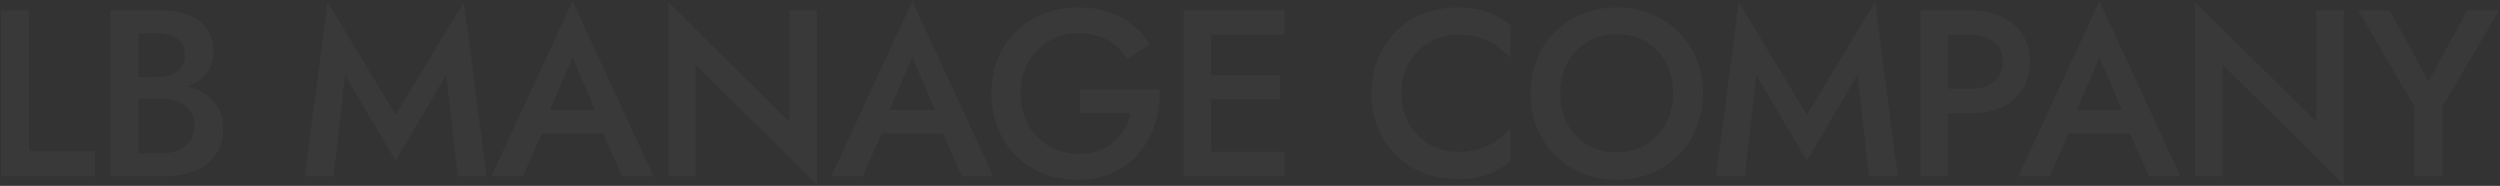 <svg width="1560" height="116" viewBox="0 0 1560 116" fill="none" xmlns="http://www.w3.org/2000/svg">
<rect x="0" y="0" width="1560" height="116" fill="#333333" stroke="none"/>
<g opacity="0.03">
<path d="M0.618 6.4H18.082V94.312H59.226V110H0.618V6.4Z" fill="#F2F2F1"/>
<path d="M82.232 56.572V47.988H98.956C102.212 47.988 105.073 47.445 107.54 46.36C110.007 45.275 111.931 43.745 113.312 41.772C114.693 39.7 115.384 37.233 115.384 34.372C115.384 30.031 113.855 26.676 110.796 24.308C107.737 21.94 103.791 20.756 98.956 20.756H86.376V95.644H100.88C104.827 95.644 108.329 95.003 111.388 93.72C114.447 92.437 116.864 90.513 118.64 87.948C120.416 85.383 121.304 82.176 121.304 78.328C121.304 75.565 120.761 73.148 119.676 71.076C118.689 68.905 117.259 67.129 115.384 65.748C113.608 64.268 111.487 63.232 109.02 62.64C106.553 61.949 103.84 61.604 100.88 61.604H82.232V51.984H101.916C106.948 51.984 111.684 52.527 116.124 53.612C120.564 54.697 124.511 56.375 127.964 58.644C131.516 60.913 134.279 63.824 136.252 67.376C138.225 70.928 139.212 75.171 139.212 80.104C139.212 86.912 137.584 92.536 134.328 96.976C131.171 101.416 126.78 104.721 121.156 106.892C115.631 108.964 109.217 110 101.916 110H68.912V6.4H100.14C106.652 6.4 112.375 7.337 117.308 9.212C122.34 11.087 126.237 13.948 129 17.796C131.861 21.644 133.292 26.528 133.292 32.448C133.292 37.579 131.861 41.969 129 45.62C126.237 49.172 122.34 51.885 117.308 53.76C112.375 55.635 106.652 56.572 100.14 56.572H82.232Z" fill="#F2F2F1"/>
<path d="M215.345 46.952L208.241 110H190.185L204.393 1.22L246.869 71.52L289.493 1.22L303.701 110H285.645L278.393 46.952L246.869 100.38L215.345 46.952Z" fill="#F2F2F1"/>
<path d="M330.163 83.36L333.419 68.56H381.519L384.923 83.36H330.163ZM357.247 35.704L340.967 73.74L340.671 77.588L326.315 110H306.631L357.247 0.628L407.863 110H388.179L374.119 78.476L373.675 74.184L357.247 35.704Z" fill="#F2F2F1"/>
<path d="M492.583 6.4H509.751V115.18L434.123 40.44V110H416.955V1.22L492.583 75.96V6.4Z" fill="#F2F2F1"/>
<path d="M542.196 83.36L545.452 68.56H593.552L596.956 83.36H542.196ZM569.28 35.704L553 73.74L552.704 77.588L538.348 110H518.664L569.28 0.628L619.896 110H600.212L586.152 78.476L585.708 74.184L569.28 35.704Z" fill="#F2F2F1"/>
<path d="M673.792 70.632V55.832H723.668C723.865 63.429 722.878 70.632 720.708 77.44C718.537 84.149 715.281 90.119 710.94 95.348C706.598 100.577 701.172 104.721 694.66 107.78C688.246 110.74 680.945 112.22 672.756 112.22C664.961 112.22 657.758 110.937 651.148 108.372C644.537 105.708 638.765 101.959 633.832 97.124C628.997 92.289 625.248 86.567 622.584 79.956C619.92 73.345 618.588 66.093 618.588 58.2C618.588 50.307 619.92 43.104 622.584 36.592C625.346 29.981 629.145 24.308 633.98 19.572C638.913 14.737 644.685 11.037 651.296 8.472C658.005 5.907 665.257 4.624 673.052 4.624C679.86 4.624 686.026 5.561 691.552 7.436C697.077 9.212 702.01 11.827 706.352 15.28C710.792 18.635 714.541 22.729 717.6 27.564L703.392 37.036C700.53 32.103 696.534 28.156 691.404 25.196C686.372 22.236 680.254 20.756 673.052 20.756C666.342 20.756 660.274 22.335 654.848 25.492C649.421 28.551 645.08 32.892 641.824 38.516C638.568 44.041 636.94 50.603 636.94 58.2C636.94 65.699 638.518 72.309 641.676 78.032C644.932 83.656 649.273 88.047 654.7 91.204C660.126 94.361 666.244 95.94 673.052 95.94C677.689 95.94 681.833 95.299 685.484 94.016C689.134 92.733 692.292 90.908 694.956 88.54C697.62 86.172 699.84 83.459 701.616 80.4C703.392 77.341 704.724 74.085 705.612 70.632H673.792Z" fill="#F2F2F1"/>
<path d="M749.422 110V94.608H801.666V110H749.422ZM749.422 21.792V6.4H801.666V21.792H749.422ZM749.422 62.048V46.952H798.706V62.048H749.422ZM738.618 6.4H755.786V110H738.618V6.4Z" fill="#F2F2F1"/>
<path d="M874.496 58.2C874.496 65.501 876.124 71.915 879.38 77.44C882.734 82.965 887.076 87.257 892.404 90.316C897.83 93.276 903.701 94.756 910.016 94.756C914.949 94.756 919.389 94.115 923.336 92.832C927.282 91.549 930.834 89.823 933.992 87.652C937.248 85.383 940.06 82.867 942.428 80.104V100.824C938.086 104.376 933.4 107.089 928.368 108.964C923.336 110.839 917.021 111.776 909.424 111.776C901.826 111.776 894.722 110.493 888.112 107.928C881.6 105.363 875.926 101.663 871.092 96.828C866.257 91.993 862.458 86.32 859.696 79.808C857.032 73.197 855.7 65.995 855.7 58.2C855.7 50.405 857.032 43.252 859.696 36.74C862.458 30.129 866.257 24.407 871.092 19.572C875.926 14.737 881.6 11.037 888.112 8.472C894.722 5.907 901.826 4.624 909.424 4.624C917.021 4.624 923.336 5.561 928.368 7.436C933.4 9.311 938.086 12.024 942.428 15.576V36.296C940.06 33.533 937.248 31.067 933.992 28.896C930.834 26.627 927.282 24.851 923.336 23.568C919.389 22.285 914.949 21.644 910.016 21.644C903.701 21.644 897.83 23.173 892.404 26.232C887.076 29.192 882.734 33.435 879.38 38.96C876.124 44.387 874.496 50.8 874.496 58.2Z" fill="#F2F2F1"/>
<path d="M973.568 58.2C973.568 65.304 975.048 71.668 978.008 77.292C981.067 82.817 985.26 87.159 990.588 90.316C995.916 93.473 1001.98 95.052 1008.79 95.052C1015.7 95.052 1021.77 93.473 1027 90.316C1032.32 87.159 1036.47 82.817 1039.43 77.292C1042.49 71.668 1044.02 65.304 1044.02 58.2C1044.02 51.096 1042.54 44.781 1039.58 39.256C1036.62 33.632 1032.47 29.241 1027.14 26.084C1021.91 22.927 1015.8 21.348 1008.79 21.348C1001.98 21.348 995.916 22.927 990.588 26.084C985.26 29.241 981.067 33.632 978.008 39.256C975.048 44.781 973.568 51.096 973.568 58.2ZM955.068 58.2C955.068 50.405 956.4 43.252 959.064 36.74C961.728 30.228 965.477 24.604 970.312 19.868C975.245 15.033 980.968 11.284 987.48 8.62C994.091 5.956 1001.19 4.624 1008.79 4.624C1016.59 4.624 1023.74 5.956 1030.25 8.62C1036.76 11.284 1042.44 15.033 1047.27 19.868C1052.21 24.604 1056 30.228 1058.67 36.74C1061.33 43.252 1062.66 50.405 1062.66 58.2C1062.66 65.896 1061.33 73.049 1058.67 79.66C1056 86.271 1052.25 91.993 1047.42 96.828C1042.59 101.663 1036.86 105.461 1030.25 108.224C1023.74 110.888 1016.59 112.22 1008.79 112.22C1001.1 112.22 993.943 110.888 987.332 108.224C980.721 105.461 974.999 101.663 970.164 96.828C965.428 91.993 961.728 86.271 959.064 79.66C956.4 73.049 955.068 65.896 955.068 58.2Z" fill="#F2F2F1"/>
<path d="M1095.93 46.952L1088.82 110H1070.77L1084.98 1.22L1127.45 71.52L1170.08 1.22L1184.28 110H1166.23L1158.98 46.952L1127.45 100.38L1095.93 46.952Z" fill="#F2F2F1"/>
<path d="M1198.31 6.4H1215.78V110H1198.31V6.4ZM1208.67 21.792V6.4H1229.54C1237.04 6.4 1243.55 7.732 1249.08 10.396C1254.7 12.961 1259.04 16.661 1262.1 21.496C1265.16 26.232 1266.69 31.905 1266.69 38.516C1266.69 45.127 1265.16 50.849 1262.1 55.684C1259.04 60.519 1254.7 64.268 1249.08 66.932C1243.55 69.497 1237.04 70.78 1229.54 70.78H1208.67V55.388H1229.54C1235.56 55.388 1240.4 53.957 1244.05 51.096C1247.7 48.235 1249.52 44.041 1249.52 38.516C1249.52 32.991 1247.7 28.847 1244.05 26.084C1240.4 23.223 1235.56 21.792 1229.54 21.792H1208.67Z" fill="#F2F2F1"/>
<path d="M1282.94 83.36L1286.2 68.56H1334.3L1337.7 83.36H1282.94ZM1310.03 35.704L1293.75 73.74L1293.45 77.588L1279.09 110H1259.41L1310.03 0.628L1360.64 110H1340.96L1326.9 78.476L1326.45 74.184L1310.03 35.704Z" fill="#F2F2F1"/>
<path d="M1445.36 6.4H1462.53V115.18L1386.9 40.44V110H1369.73V1.22L1445.36 75.96V6.4Z" fill="#F2F2F1"/>
<path d="M1539.52 6.4H1559.5L1524.28 66.34V110H1506.52V66.488L1471.44 6.4H1491.28L1515.4 50.8L1539.52 6.4Z" fill="#F2F2F1"/>
</g>
</svg>
